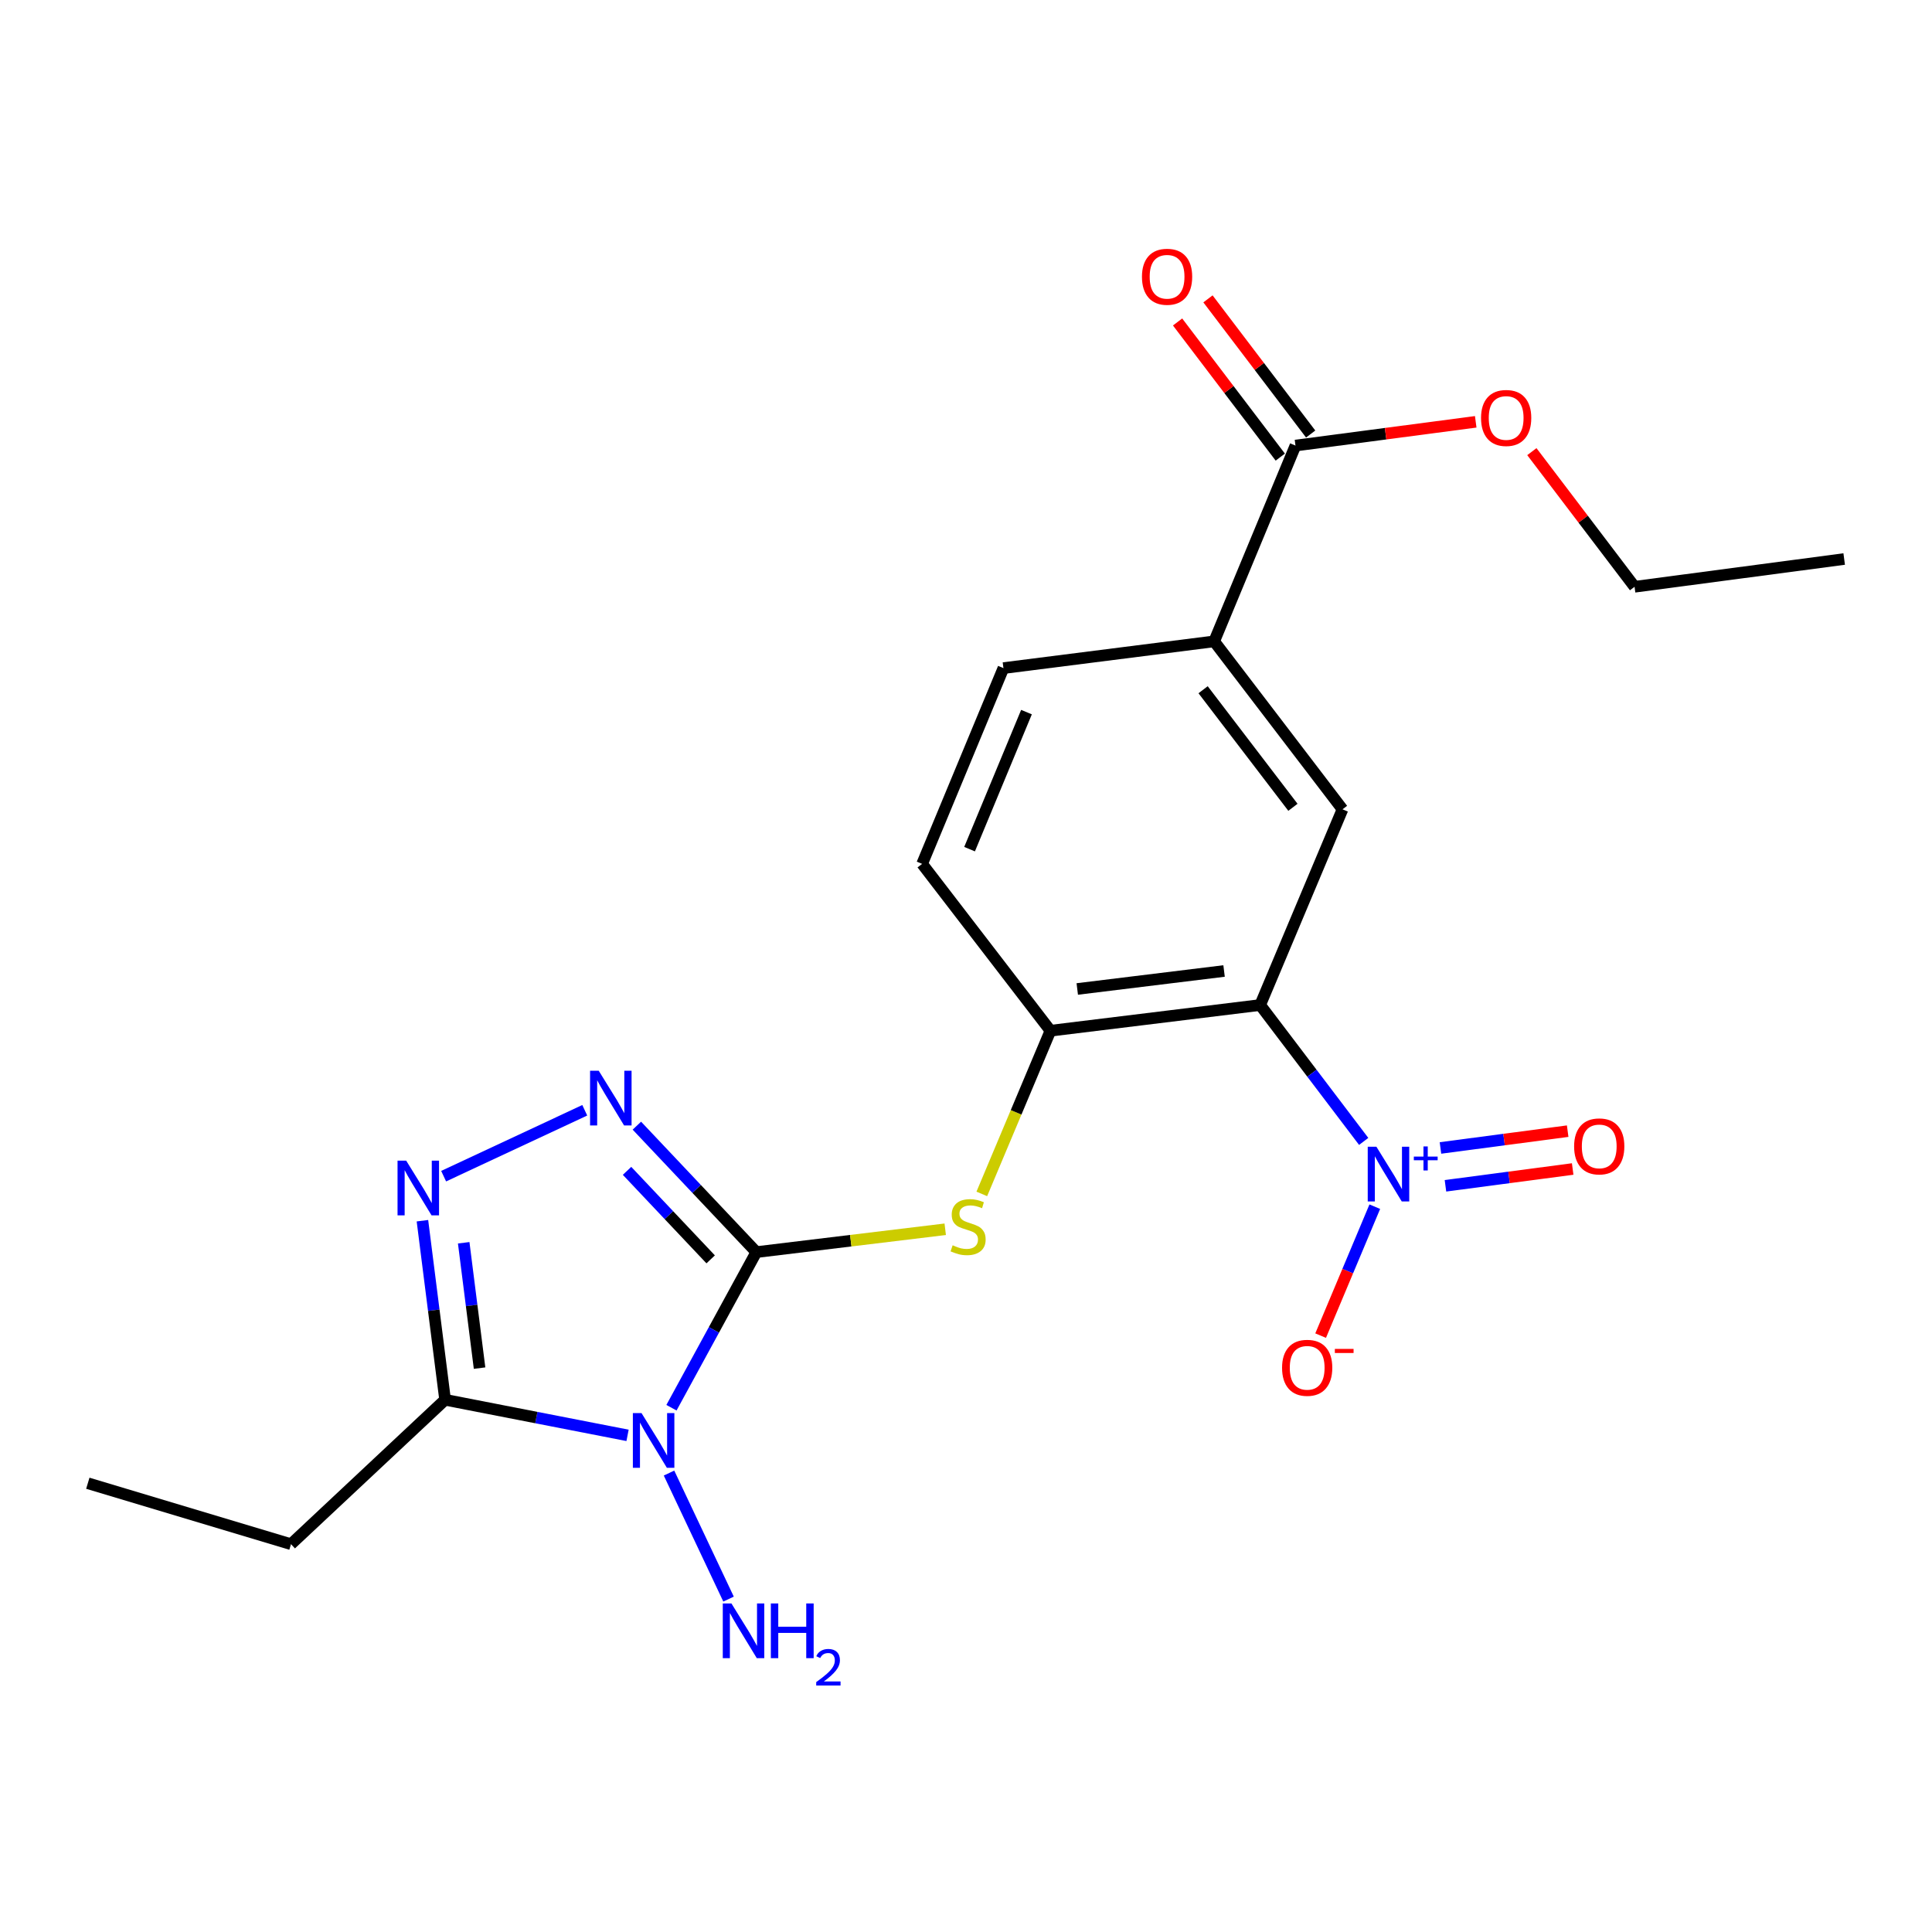 <?xml version='1.0' encoding='iso-8859-1'?>
<svg version='1.1' baseProfile='full'
              xmlns='http://www.w3.org/2000/svg'
                      xmlns:rdkit='http://www.rdkit.org/xml'
                      xmlns:xlink='http://www.w3.org/1999/xlink'
                  xml:space='preserve'
width='1000px' height='1000px' viewBox='0 0 1000 1000'>
<!-- END OF HEADER -->
<rect style='opacity:1.0;fill:#FFFFFF;stroke:none' width='1000' height='1000' x='0' y='0'> </rect>
<path class='bond-0' d='M 391.479,648.093 L 369.513,688.365' style='fill:none;fill-rule:evenodd;stroke:#000000;stroke-width:6px;stroke-linecap:butt;stroke-linejoin:miter;stroke-opacity:1' />
<path class='bond-0' d='M 369.513,688.365 L 347.547,728.637' style='fill:none;fill-rule:evenodd;stroke:#0000FF;stroke-width:6px;stroke-linecap:butt;stroke-linejoin:miter;stroke-opacity:1' />
<path class='bond-2' d='M 391.479,648.093 L 360.56,615.368' style='fill:none;fill-rule:evenodd;stroke:#000000;stroke-width:6px;stroke-linecap:butt;stroke-linejoin:miter;stroke-opacity:1' />
<path class='bond-2' d='M 360.56,615.368 L 329.642,582.643' style='fill:none;fill-rule:evenodd;stroke:#0000FF;stroke-width:6px;stroke-linecap:butt;stroke-linejoin:miter;stroke-opacity:1' />
<path class='bond-2' d='M 367.842,651.844 L 346.199,628.936' style='fill:none;fill-rule:evenodd;stroke:#000000;stroke-width:6px;stroke-linecap:butt;stroke-linejoin:miter;stroke-opacity:1' />
<path class='bond-2' d='M 346.199,628.936 L 324.556,606.029' style='fill:none;fill-rule:evenodd;stroke:#0000FF;stroke-width:6px;stroke-linecap:butt;stroke-linejoin:miter;stroke-opacity:1' />
<path class='bond-6' d='M 391.479,648.093 L 440.362,642.18' style='fill:none;fill-rule:evenodd;stroke:#000000;stroke-width:6px;stroke-linecap:butt;stroke-linejoin:miter;stroke-opacity:1' />
<path class='bond-6' d='M 440.362,642.18 L 489.246,636.266' style='fill:none;fill-rule:evenodd;stroke:#CCCC00;stroke-width:6px;stroke-linecap:butt;stroke-linejoin:miter;stroke-opacity:1' />
<path class='bond-5' d='M 324.821,742.941 L 277.601,733.731' style='fill:none;fill-rule:evenodd;stroke:#0000FF;stroke-width:6px;stroke-linecap:butt;stroke-linejoin:miter;stroke-opacity:1' />
<path class='bond-5' d='M 277.601,733.731 L 230.381,724.52' style='fill:none;fill-rule:evenodd;stroke:#000000;stroke-width:6px;stroke-linecap:butt;stroke-linejoin:miter;stroke-opacity:1' />
<path class='bond-13' d='M 346.285,762.457 L 377.095,827.688' style='fill:none;fill-rule:evenodd;stroke:#0000FF;stroke-width:6px;stroke-linecap:butt;stroke-linejoin:miter;stroke-opacity:1' />
<path class='bond-1' d='M 652.262,520.199 L 543.707,533.502' style='fill:none;fill-rule:evenodd;stroke:#000000;stroke-width:6px;stroke-linecap:butt;stroke-linejoin:miter;stroke-opacity:1' />
<path class='bond-1' d='M 633.575,502.584 L 557.587,511.896' style='fill:none;fill-rule:evenodd;stroke:#000000;stroke-width:6px;stroke-linecap:butt;stroke-linejoin:miter;stroke-opacity:1' />
<path class='bond-3' d='M 652.262,520.199 L 679.054,555.497' style='fill:none;fill-rule:evenodd;stroke:#000000;stroke-width:6px;stroke-linecap:butt;stroke-linejoin:miter;stroke-opacity:1' />
<path class='bond-3' d='M 679.054,555.497 L 705.846,590.794' style='fill:none;fill-rule:evenodd;stroke:#0000FF;stroke-width:6px;stroke-linecap:butt;stroke-linejoin:miter;stroke-opacity:1' />
<path class='bond-8' d='M 652.262,520.199 L 694.882,418.9' style='fill:none;fill-rule:evenodd;stroke:#000000;stroke-width:6px;stroke-linecap:butt;stroke-linejoin:miter;stroke-opacity:1' />
<path class='bond-4' d='M 302.67,574.673 L 229.625,608.786' style='fill:none;fill-rule:evenodd;stroke:#0000FF;stroke-width:6px;stroke-linecap:butt;stroke-linejoin:miter;stroke-opacity:1' />
<path class='bond-11' d='M 711.59,624.578 L 697.575,657.945' style='fill:none;fill-rule:evenodd;stroke:#0000FF;stroke-width:6px;stroke-linecap:butt;stroke-linejoin:miter;stroke-opacity:1' />
<path class='bond-11' d='M 697.575,657.945 L 683.559,691.312' style='fill:none;fill-rule:evenodd;stroke:#FF0000;stroke-width:6px;stroke-linecap:butt;stroke-linejoin:miter;stroke-opacity:1' />
<path class='bond-12' d='M 748.168,613.769 L 781.091,609.419' style='fill:none;fill-rule:evenodd;stroke:#0000FF;stroke-width:6px;stroke-linecap:butt;stroke-linejoin:miter;stroke-opacity:1' />
<path class='bond-12' d='M 781.091,609.419 L 814.014,605.07' style='fill:none;fill-rule:evenodd;stroke:#FF0000;stroke-width:6px;stroke-linecap:butt;stroke-linejoin:miter;stroke-opacity:1' />
<path class='bond-12' d='M 745.58,594.182 L 778.503,589.832' style='fill:none;fill-rule:evenodd;stroke:#0000FF;stroke-width:6px;stroke-linecap:butt;stroke-linejoin:miter;stroke-opacity:1' />
<path class='bond-12' d='M 778.503,589.832 L 811.426,585.483' style='fill:none;fill-rule:evenodd;stroke:#FF0000;stroke-width:6px;stroke-linecap:butt;stroke-linejoin:miter;stroke-opacity:1' />
<path class='bond-22' d='M 218.649,631.834 L 224.515,678.177' style='fill:none;fill-rule:evenodd;stroke:#0000FF;stroke-width:6px;stroke-linecap:butt;stroke-linejoin:miter;stroke-opacity:1' />
<path class='bond-22' d='M 224.515,678.177 L 230.381,724.52' style='fill:none;fill-rule:evenodd;stroke:#000000;stroke-width:6px;stroke-linecap:butt;stroke-linejoin:miter;stroke-opacity:1' />
<path class='bond-22' d='M 240.01,643.256 L 244.116,675.696' style='fill:none;fill-rule:evenodd;stroke:#0000FF;stroke-width:6px;stroke-linecap:butt;stroke-linejoin:miter;stroke-opacity:1' />
<path class='bond-22' d='M 244.116,675.696 L 248.222,708.136' style='fill:none;fill-rule:evenodd;stroke:#000000;stroke-width:6px;stroke-linecap:butt;stroke-linejoin:miter;stroke-opacity:1' />
<path class='bond-18' d='M 230.381,724.52 L 150.617,799.268' style='fill:none;fill-rule:evenodd;stroke:#000000;stroke-width:6px;stroke-linecap:butt;stroke-linejoin:miter;stroke-opacity:1' />
<path class='bond-7' d='M 508.181,617.966 L 525.944,575.734' style='fill:none;fill-rule:evenodd;stroke:#CCCC00;stroke-width:6px;stroke-linecap:butt;stroke-linejoin:miter;stroke-opacity:1' />
<path class='bond-7' d='M 525.944,575.734 L 543.707,533.502' style='fill:none;fill-rule:evenodd;stroke:#000000;stroke-width:6px;stroke-linecap:butt;stroke-linejoin:miter;stroke-opacity:1' />
<path class='bond-14' d='M 543.707,533.502 L 477.29,447.141' style='fill:none;fill-rule:evenodd;stroke:#000000;stroke-width:6px;stroke-linecap:butt;stroke-linejoin:miter;stroke-opacity:1' />
<path class='bond-23' d='M 694.882,418.9 L 628.454,331.968' style='fill:none;fill-rule:evenodd;stroke:#000000;stroke-width:6px;stroke-linecap:butt;stroke-linejoin:miter;stroke-opacity:1' />
<path class='bond-23' d='M 669.219,417.856 L 622.72,357.004' style='fill:none;fill-rule:evenodd;stroke:#000000;stroke-width:6px;stroke-linecap:butt;stroke-linejoin:miter;stroke-opacity:1' />
<path class='bond-9' d='M 628.454,331.968 L 519.373,345.809' style='fill:none;fill-rule:evenodd;stroke:#000000;stroke-width:6px;stroke-linecap:butt;stroke-linejoin:miter;stroke-opacity:1' />
<path class='bond-10' d='M 628.454,331.968 L 670.537,230.625' style='fill:none;fill-rule:evenodd;stroke:#000000;stroke-width:6px;stroke-linecap:butt;stroke-linejoin:miter;stroke-opacity:1' />
<path class='bond-15' d='M 678.402,224.648 L 651.823,189.672' style='fill:none;fill-rule:evenodd;stroke:#000000;stroke-width:6px;stroke-linecap:butt;stroke-linejoin:miter;stroke-opacity:1' />
<path class='bond-15' d='M 651.823,189.672 L 625.245,154.696' style='fill:none;fill-rule:evenodd;stroke:#FF0000;stroke-width:6px;stroke-linecap:butt;stroke-linejoin:miter;stroke-opacity:1' />
<path class='bond-15' d='M 662.672,236.602 L 636.093,201.626' style='fill:none;fill-rule:evenodd;stroke:#000000;stroke-width:6px;stroke-linecap:butt;stroke-linejoin:miter;stroke-opacity:1' />
<path class='bond-15' d='M 636.093,201.626 L 609.514,166.65' style='fill:none;fill-rule:evenodd;stroke:#FF0000;stroke-width:6px;stroke-linecap:butt;stroke-linejoin:miter;stroke-opacity:1' />
<path class='bond-17' d='M 670.537,230.625 L 717.186,224.479' style='fill:none;fill-rule:evenodd;stroke:#000000;stroke-width:6px;stroke-linecap:butt;stroke-linejoin:miter;stroke-opacity:1' />
<path class='bond-17' d='M 717.186,224.479 L 763.835,218.333' style='fill:none;fill-rule:evenodd;stroke:#FF0000;stroke-width:6px;stroke-linecap:butt;stroke-linejoin:miter;stroke-opacity:1' />
<path class='bond-16' d='M 477.29,447.141 L 519.373,345.809' style='fill:none;fill-rule:evenodd;stroke:#000000;stroke-width:6px;stroke-linecap:butt;stroke-linejoin:miter;stroke-opacity:1' />
<path class='bond-16' d='M 501.849,439.519 L 531.307,368.587' style='fill:none;fill-rule:evenodd;stroke:#000000;stroke-width:6px;stroke-linecap:butt;stroke-linejoin:miter;stroke-opacity:1' />
<path class='bond-19' d='M 792.888,233.764 L 819.467,268.74' style='fill:none;fill-rule:evenodd;stroke:#FF0000;stroke-width:6px;stroke-linecap:butt;stroke-linejoin:miter;stroke-opacity:1' />
<path class='bond-19' d='M 819.467,268.74 L 846.046,303.716' style='fill:none;fill-rule:evenodd;stroke:#000000;stroke-width:6px;stroke-linecap:butt;stroke-linejoin:miter;stroke-opacity:1' />
<path class='bond-20' d='M 150.617,799.268 L 45.455,767.722' style='fill:none;fill-rule:evenodd;stroke:#000000;stroke-width:6px;stroke-linecap:butt;stroke-linejoin:miter;stroke-opacity:1' />
<path class='bond-21' d='M 846.046,303.716 L 954.545,289.348' style='fill:none;fill-rule:evenodd;stroke:#000000;stroke-width:6px;stroke-linecap:butt;stroke-linejoin:miter;stroke-opacity:1' />
<path  class='atom-1' d='M 332.05 731.413
L 341.33 746.413
Q 342.25 747.893, 343.73 750.573
Q 345.21 753.253, 345.29 753.413
L 345.29 731.413
L 349.05 731.413
L 349.05 759.733
L 345.17 759.733
L 335.21 743.333
Q 334.05 741.413, 332.81 739.213
Q 331.61 737.013, 331.25 736.333
L 331.25 759.733
L 327.57 759.733
L 327.57 731.413
L 332.05 731.413
' fill='#0000FF'/>
<path  class='atom-3' d='M 309.9 554.213
L 319.18 569.213
Q 320.1 570.693, 321.58 573.373
Q 323.06 576.053, 323.14 576.213
L 323.14 554.213
L 326.9 554.213
L 326.9 582.533
L 323.02 582.533
L 313.06 566.133
Q 311.9 564.213, 310.66 562.013
Q 309.46 559.813, 309.1 559.133
L 309.1 582.533
L 305.42 582.533
L 305.42 554.213
L 309.9 554.213
' fill='#0000FF'/>
<path  class='atom-4' d='M 712.418 593.541
L 721.698 608.541
Q 722.618 610.021, 724.098 612.701
Q 725.578 615.381, 725.658 615.541
L 725.658 593.541
L 729.418 593.541
L 729.418 621.861
L 725.538 621.861
L 715.578 605.461
Q 714.418 603.541, 713.178 601.341
Q 711.978 599.141, 711.618 598.461
L 711.618 621.861
L 707.938 621.861
L 707.938 593.541
L 712.418 593.541
' fill='#0000FF'/>
<path  class='atom-4' d='M 731.794 598.646
L 736.784 598.646
L 736.784 593.392
L 739.002 593.392
L 739.002 598.646
L 744.123 598.646
L 744.123 600.546
L 739.002 600.546
L 739.002 605.826
L 736.784 605.826
L 736.784 600.546
L 731.794 600.546
L 731.794 598.646
' fill='#0000FF'/>
<path  class='atom-5' d='M 210.247 600.752
L 219.527 615.752
Q 220.447 617.232, 221.927 619.912
Q 223.407 622.592, 223.487 622.752
L 223.487 600.752
L 227.247 600.752
L 227.247 629.072
L 223.367 629.072
L 213.407 612.672
Q 212.247 610.752, 211.007 608.552
Q 209.807 606.352, 209.447 605.672
L 209.447 629.072
L 205.767 629.072
L 205.767 600.752
L 210.247 600.752
' fill='#0000FF'/>
<path  class='atom-7' d='M 493.087 644.554
Q 493.407 644.674, 494.727 645.234
Q 496.047 645.794, 497.487 646.154
Q 498.967 646.474, 500.407 646.474
Q 503.087 646.474, 504.647 645.194
Q 506.207 643.874, 506.207 641.594
Q 506.207 640.034, 505.407 639.074
Q 504.647 638.114, 503.447 637.594
Q 502.247 637.074, 500.247 636.474
Q 497.727 635.714, 496.207 634.994
Q 494.727 634.274, 493.647 632.754
Q 492.607 631.234, 492.607 628.674
Q 492.607 625.114, 495.007 622.914
Q 497.447 620.714, 502.247 620.714
Q 505.527 620.714, 509.247 622.274
L 508.327 625.354
Q 504.927 623.954, 502.367 623.954
Q 499.607 623.954, 498.087 625.114
Q 496.567 626.234, 496.607 628.194
Q 496.607 629.714, 497.367 630.634
Q 498.167 631.554, 499.287 632.074
Q 500.447 632.594, 502.367 633.194
Q 504.927 633.994, 506.447 634.794
Q 507.967 635.594, 509.047 637.234
Q 510.167 638.834, 510.167 641.594
Q 510.167 645.514, 507.527 647.634
Q 504.927 649.714, 500.567 649.714
Q 498.047 649.714, 496.127 649.154
Q 494.247 648.634, 492.007 647.714
L 493.087 644.554
' fill='#CCCC00'/>
<path  class='atom-12' d='M 663.596 707.971
Q 663.596 701.171, 666.956 697.371
Q 670.316 693.571, 676.596 693.571
Q 682.876 693.571, 686.236 697.371
Q 689.596 701.171, 689.596 707.971
Q 689.596 714.851, 686.196 718.771
Q 682.796 722.651, 676.596 722.651
Q 670.356 722.651, 666.956 718.771
Q 663.596 714.891, 663.596 707.971
M 676.596 719.451
Q 680.916 719.451, 683.236 716.571
Q 685.596 713.651, 685.596 707.971
Q 685.596 702.411, 683.236 699.611
Q 680.916 696.771, 676.596 696.771
Q 672.276 696.771, 669.916 699.571
Q 667.596 702.371, 667.596 707.971
Q 667.596 713.691, 669.916 716.571
Q 672.276 719.451, 676.596 719.451
' fill='#FF0000'/>
<path  class='atom-12' d='M 690.916 698.194
L 700.605 698.194
L 700.605 700.306
L 690.916 700.306
L 690.916 698.194
' fill='#FF0000'/>
<path  class='atom-13' d='M 814.76 593.369
Q 814.76 586.569, 818.12 582.769
Q 821.48 578.969, 827.76 578.969
Q 834.04 578.969, 837.4 582.769
Q 840.76 586.569, 840.76 593.369
Q 840.76 600.249, 837.36 604.169
Q 833.96 608.049, 827.76 608.049
Q 821.52 608.049, 818.12 604.169
Q 814.76 600.289, 814.76 593.369
M 827.76 604.849
Q 832.08 604.849, 834.4 601.969
Q 836.76 599.049, 836.76 593.369
Q 836.76 587.809, 834.4 585.009
Q 832.08 582.169, 827.76 582.169
Q 823.44 582.169, 821.08 584.969
Q 818.76 587.769, 818.76 593.369
Q 818.76 599.089, 821.08 601.969
Q 823.44 604.849, 827.76 604.849
' fill='#FF0000'/>
<path  class='atom-14' d='M 378.589 829.946
L 387.869 844.946
Q 388.789 846.426, 390.269 849.106
Q 391.749 851.786, 391.829 851.946
L 391.829 829.946
L 395.589 829.946
L 395.589 858.266
L 391.709 858.266
L 381.749 841.866
Q 380.589 839.946, 379.349 837.746
Q 378.149 835.546, 377.789 834.866
L 377.789 858.266
L 374.109 858.266
L 374.109 829.946
L 378.589 829.946
' fill='#0000FF'/>
<path  class='atom-14' d='M 398.989 829.946
L 402.829 829.946
L 402.829 841.986
L 417.309 841.986
L 417.309 829.946
L 421.149 829.946
L 421.149 858.266
L 417.309 858.266
L 417.309 845.186
L 402.829 845.186
L 402.829 858.266
L 398.989 858.266
L 398.989 829.946
' fill='#0000FF'/>
<path  class='atom-14' d='M 422.522 857.272
Q 423.208 855.503, 424.845 854.527
Q 426.482 853.523, 428.752 853.523
Q 431.577 853.523, 433.161 855.055
Q 434.745 856.586, 434.745 859.305
Q 434.745 862.077, 432.686 864.664
Q 430.653 867.251, 426.429 870.314
L 435.062 870.314
L 435.062 872.426
L 422.469 872.426
L 422.469 870.657
Q 425.954 868.175, 428.013 866.327
Q 430.099 864.479, 431.102 862.816
Q 432.105 861.153, 432.105 859.437
Q 432.105 857.642, 431.207 856.639
Q 430.31 855.635, 428.752 855.635
Q 427.247 855.635, 426.244 856.243
Q 425.241 856.85, 424.528 858.196
L 422.522 857.272
' fill='#0000FF'/>
<path  class='atom-16' d='M 591.076 143.247
Q 591.076 136.447, 594.436 132.647
Q 597.796 128.847, 604.076 128.847
Q 610.356 128.847, 613.716 132.647
Q 617.076 136.447, 617.076 143.247
Q 617.076 150.127, 613.676 154.047
Q 610.276 157.927, 604.076 157.927
Q 597.836 157.927, 594.436 154.047
Q 591.076 150.167, 591.076 143.247
M 604.076 154.727
Q 608.396 154.727, 610.716 151.847
Q 613.076 148.927, 613.076 143.247
Q 613.076 137.687, 610.716 134.887
Q 608.396 132.047, 604.076 132.047
Q 599.756 132.047, 597.396 134.847
Q 595.076 137.647, 595.076 143.247
Q 595.076 148.967, 597.396 151.847
Q 599.756 154.727, 604.076 154.727
' fill='#FF0000'/>
<path  class='atom-18' d='M 766.585 216.337
Q 766.585 209.537, 769.945 205.737
Q 773.305 201.937, 779.585 201.937
Q 785.865 201.937, 789.225 205.737
Q 792.585 209.537, 792.585 216.337
Q 792.585 223.217, 789.185 227.137
Q 785.785 231.017, 779.585 231.017
Q 773.345 231.017, 769.945 227.137
Q 766.585 223.257, 766.585 216.337
M 779.585 227.817
Q 783.905 227.817, 786.225 224.937
Q 788.585 222.017, 788.585 216.337
Q 788.585 210.777, 786.225 207.977
Q 783.905 205.137, 779.585 205.137
Q 775.265 205.137, 772.905 207.937
Q 770.585 210.737, 770.585 216.337
Q 770.585 222.057, 772.905 224.937
Q 775.265 227.817, 779.585 227.817
' fill='#FF0000'/>
</svg>
